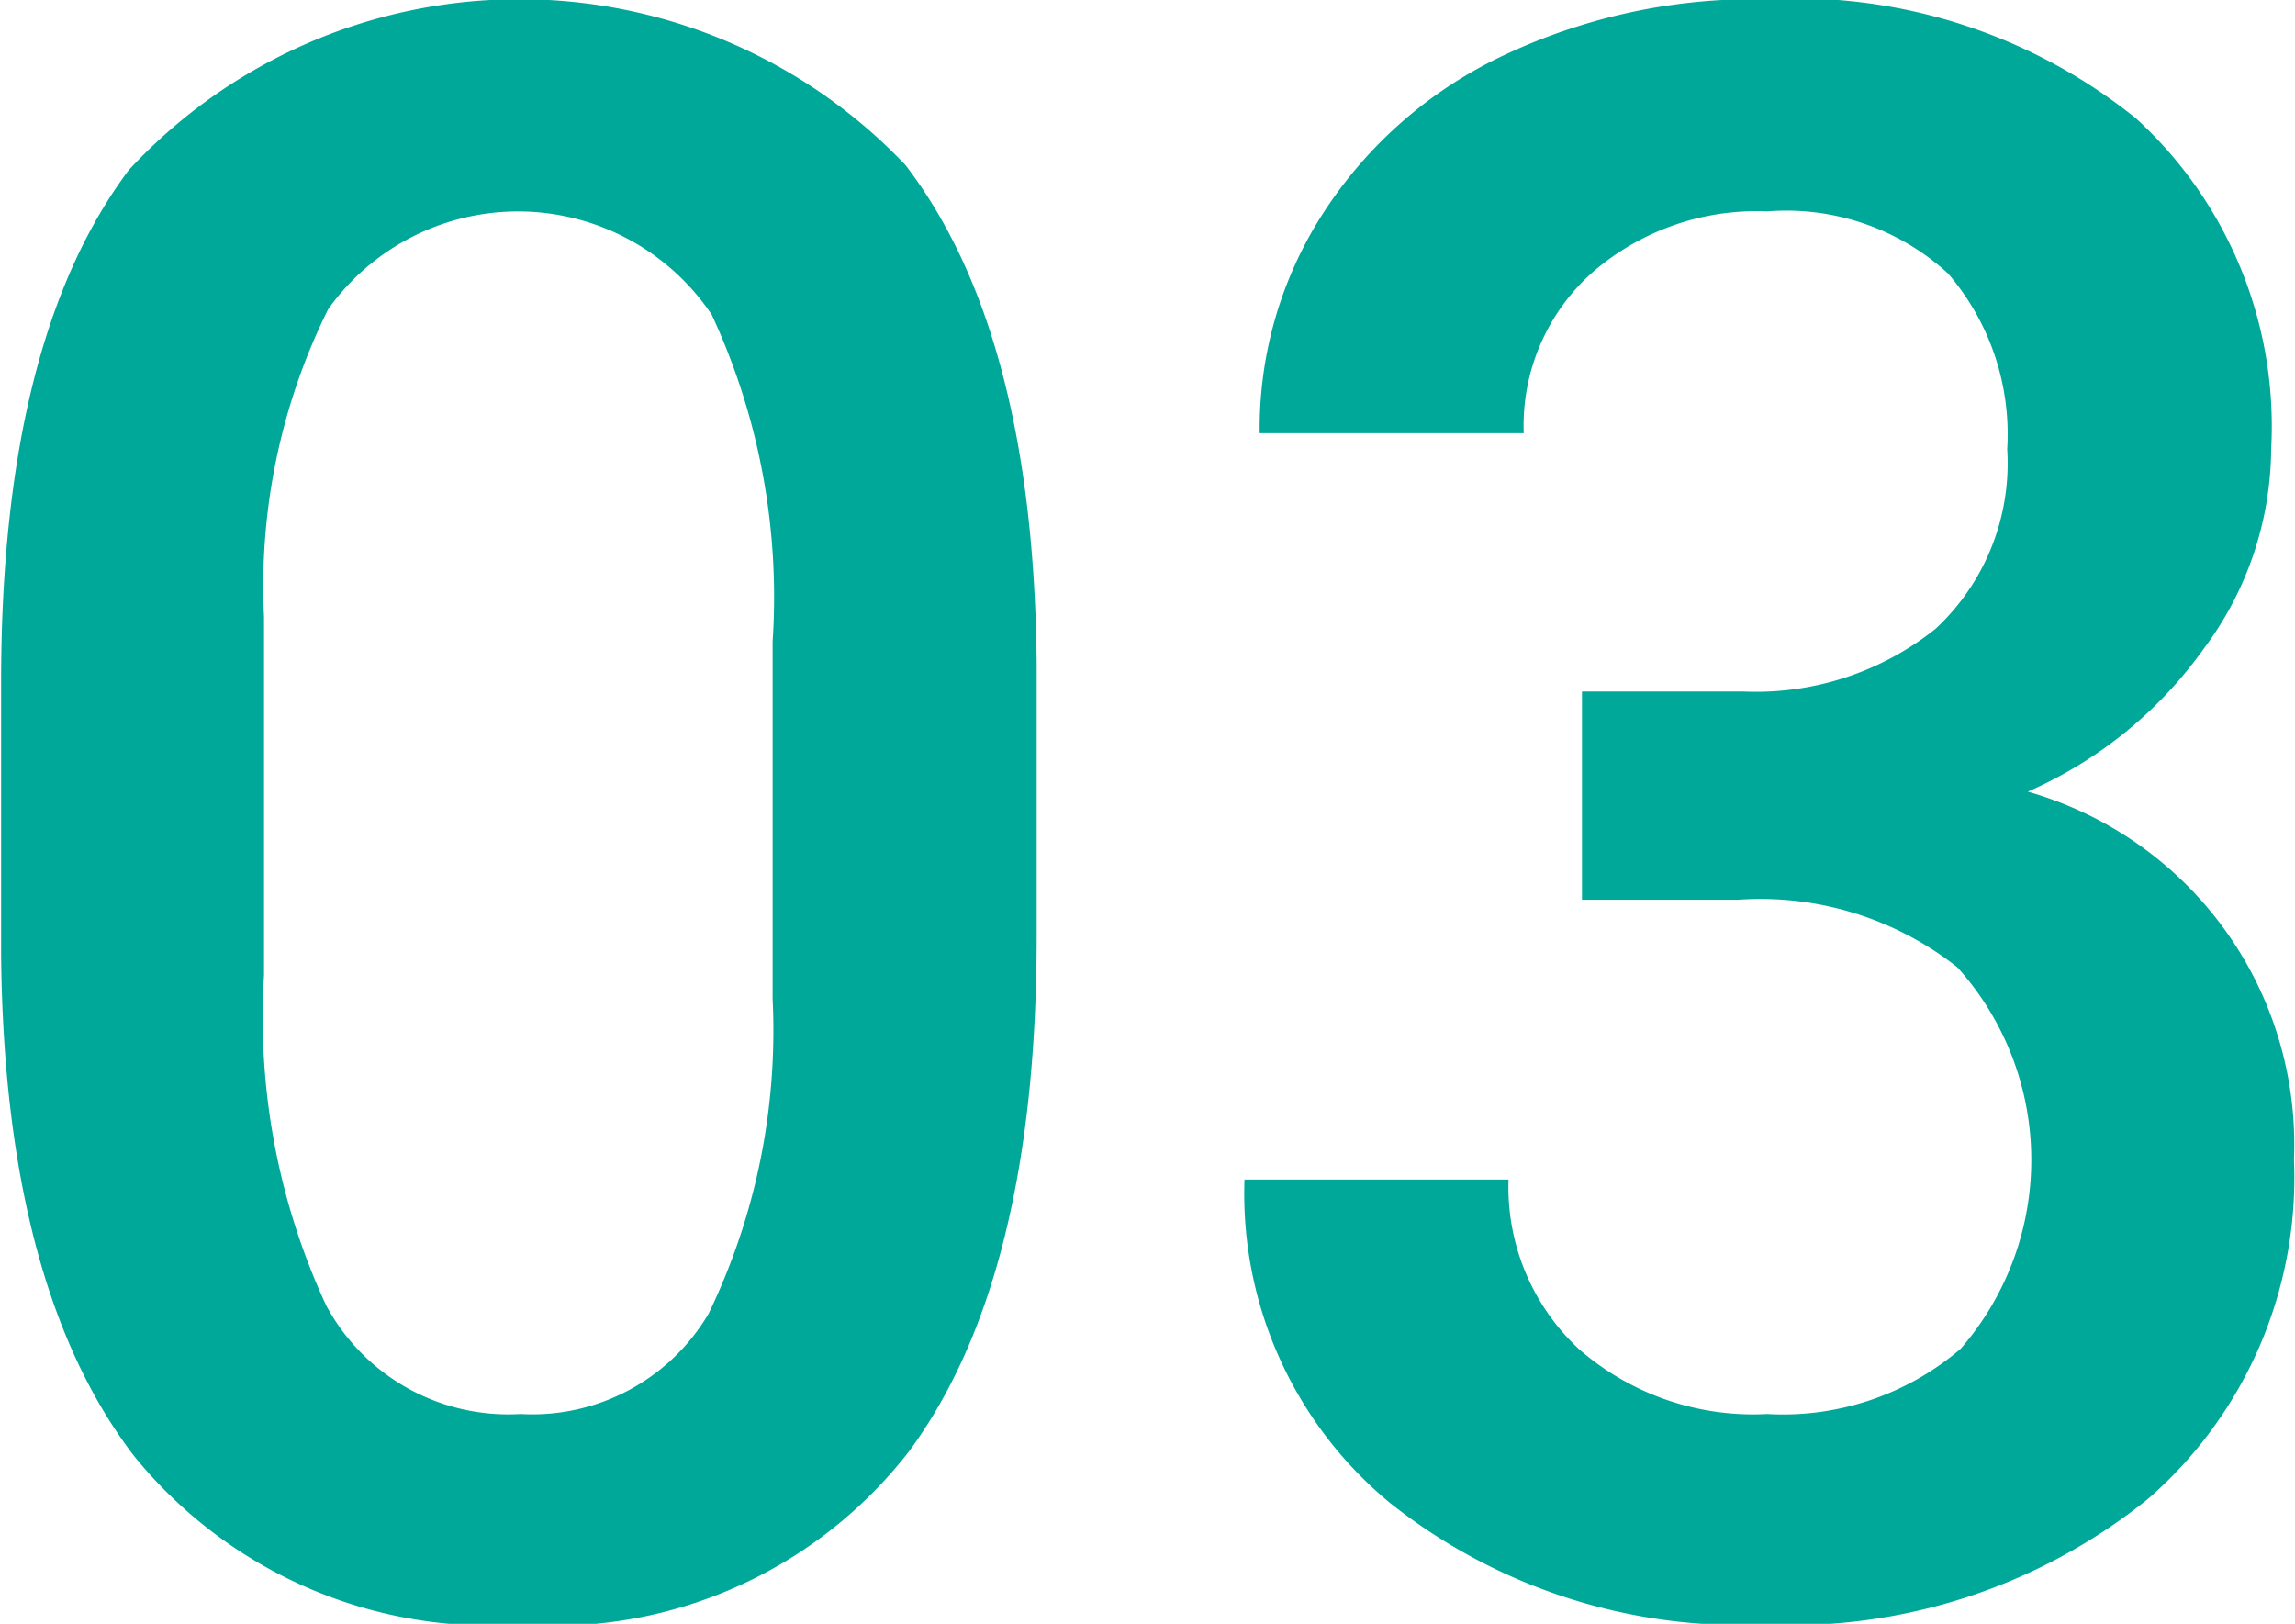 <svg xmlns="http://www.w3.org/2000/svg" width="28.875" height="20.43" viewBox="0 0 28.875 20.43">
  <defs>
    <style>
      .cls-1 {
        fill: #00a89a;
        fill-rule: evenodd;
      }
    </style>
  </defs>
  <path id="ready_03.svg" class="cls-1" d="M632.262,3274.03c-0.027-2.78-.577-4.86-1.648-6.26a6.694,6.694,0,0,0-9.775.06c-1.071,1.43-1.606,3.57-1.606,6.44v3.44q0.041,4.17,1.674,6.3a5.767,5.767,0,0,0,4.861,2.12,5.66,5.66,0,0,0,4.888-2.18q1.605-2.175,1.606-6.47v-3.45Zm-3.322,4.23a8.185,8.185,0,0,1-.807,3.96,2.575,2.575,0,0,1-2.365,1.26,2.6,2.6,0,0,1-2.447-1.37,8.6,8.6,0,0,1-.78-4.15v-4.51a7.833,7.833,0,0,1,.807-3.87,2.935,2.935,0,0,1,4.826.07,8.429,8.429,0,0,1,.766,4.11v4.5Zm10.189-1.25h1.955a4,4,0,0,1,2.762.85,3.622,3.622,0,0,1,.041,4.8,3.437,3.437,0,0,1-2.434.82,3.331,3.331,0,0,1-2.372-.82,2.785,2.785,0,0,1-.882-2.13h-3.322a5.042,5.042,0,0,0,1.832,4.07,7.089,7.089,0,0,0,4.7,1.53,7.174,7.174,0,0,0,4.833-1.58,5.354,5.354,0,0,0,1.839-4.27,4.617,4.617,0,0,0-3.349-4.63,5.356,5.356,0,0,0,2.208-1.79,4.238,4.238,0,0,0,.854-2.52,5.245,5.245,0,0,0-1.7-4.16,6.839,6.839,0,0,0-4.683-1.5,7.378,7.378,0,0,0-3.26.7,5.474,5.474,0,0,0-2.27,1.97,4.992,4.992,0,0,0-.813,2.79h3.322a2.581,2.581,0,0,1,.861-2.02,3.147,3.147,0,0,1,2.2-.77,3.014,3.014,0,0,1,2.277.78,3.1,3.1,0,0,1,.745,2.21,2.845,2.845,0,0,1-.9,2.26,3.621,3.621,0,0,1-2.426.79h-2.024v2.62Z" transform="translate(-619.219 -3265.69)"/>
</svg>
